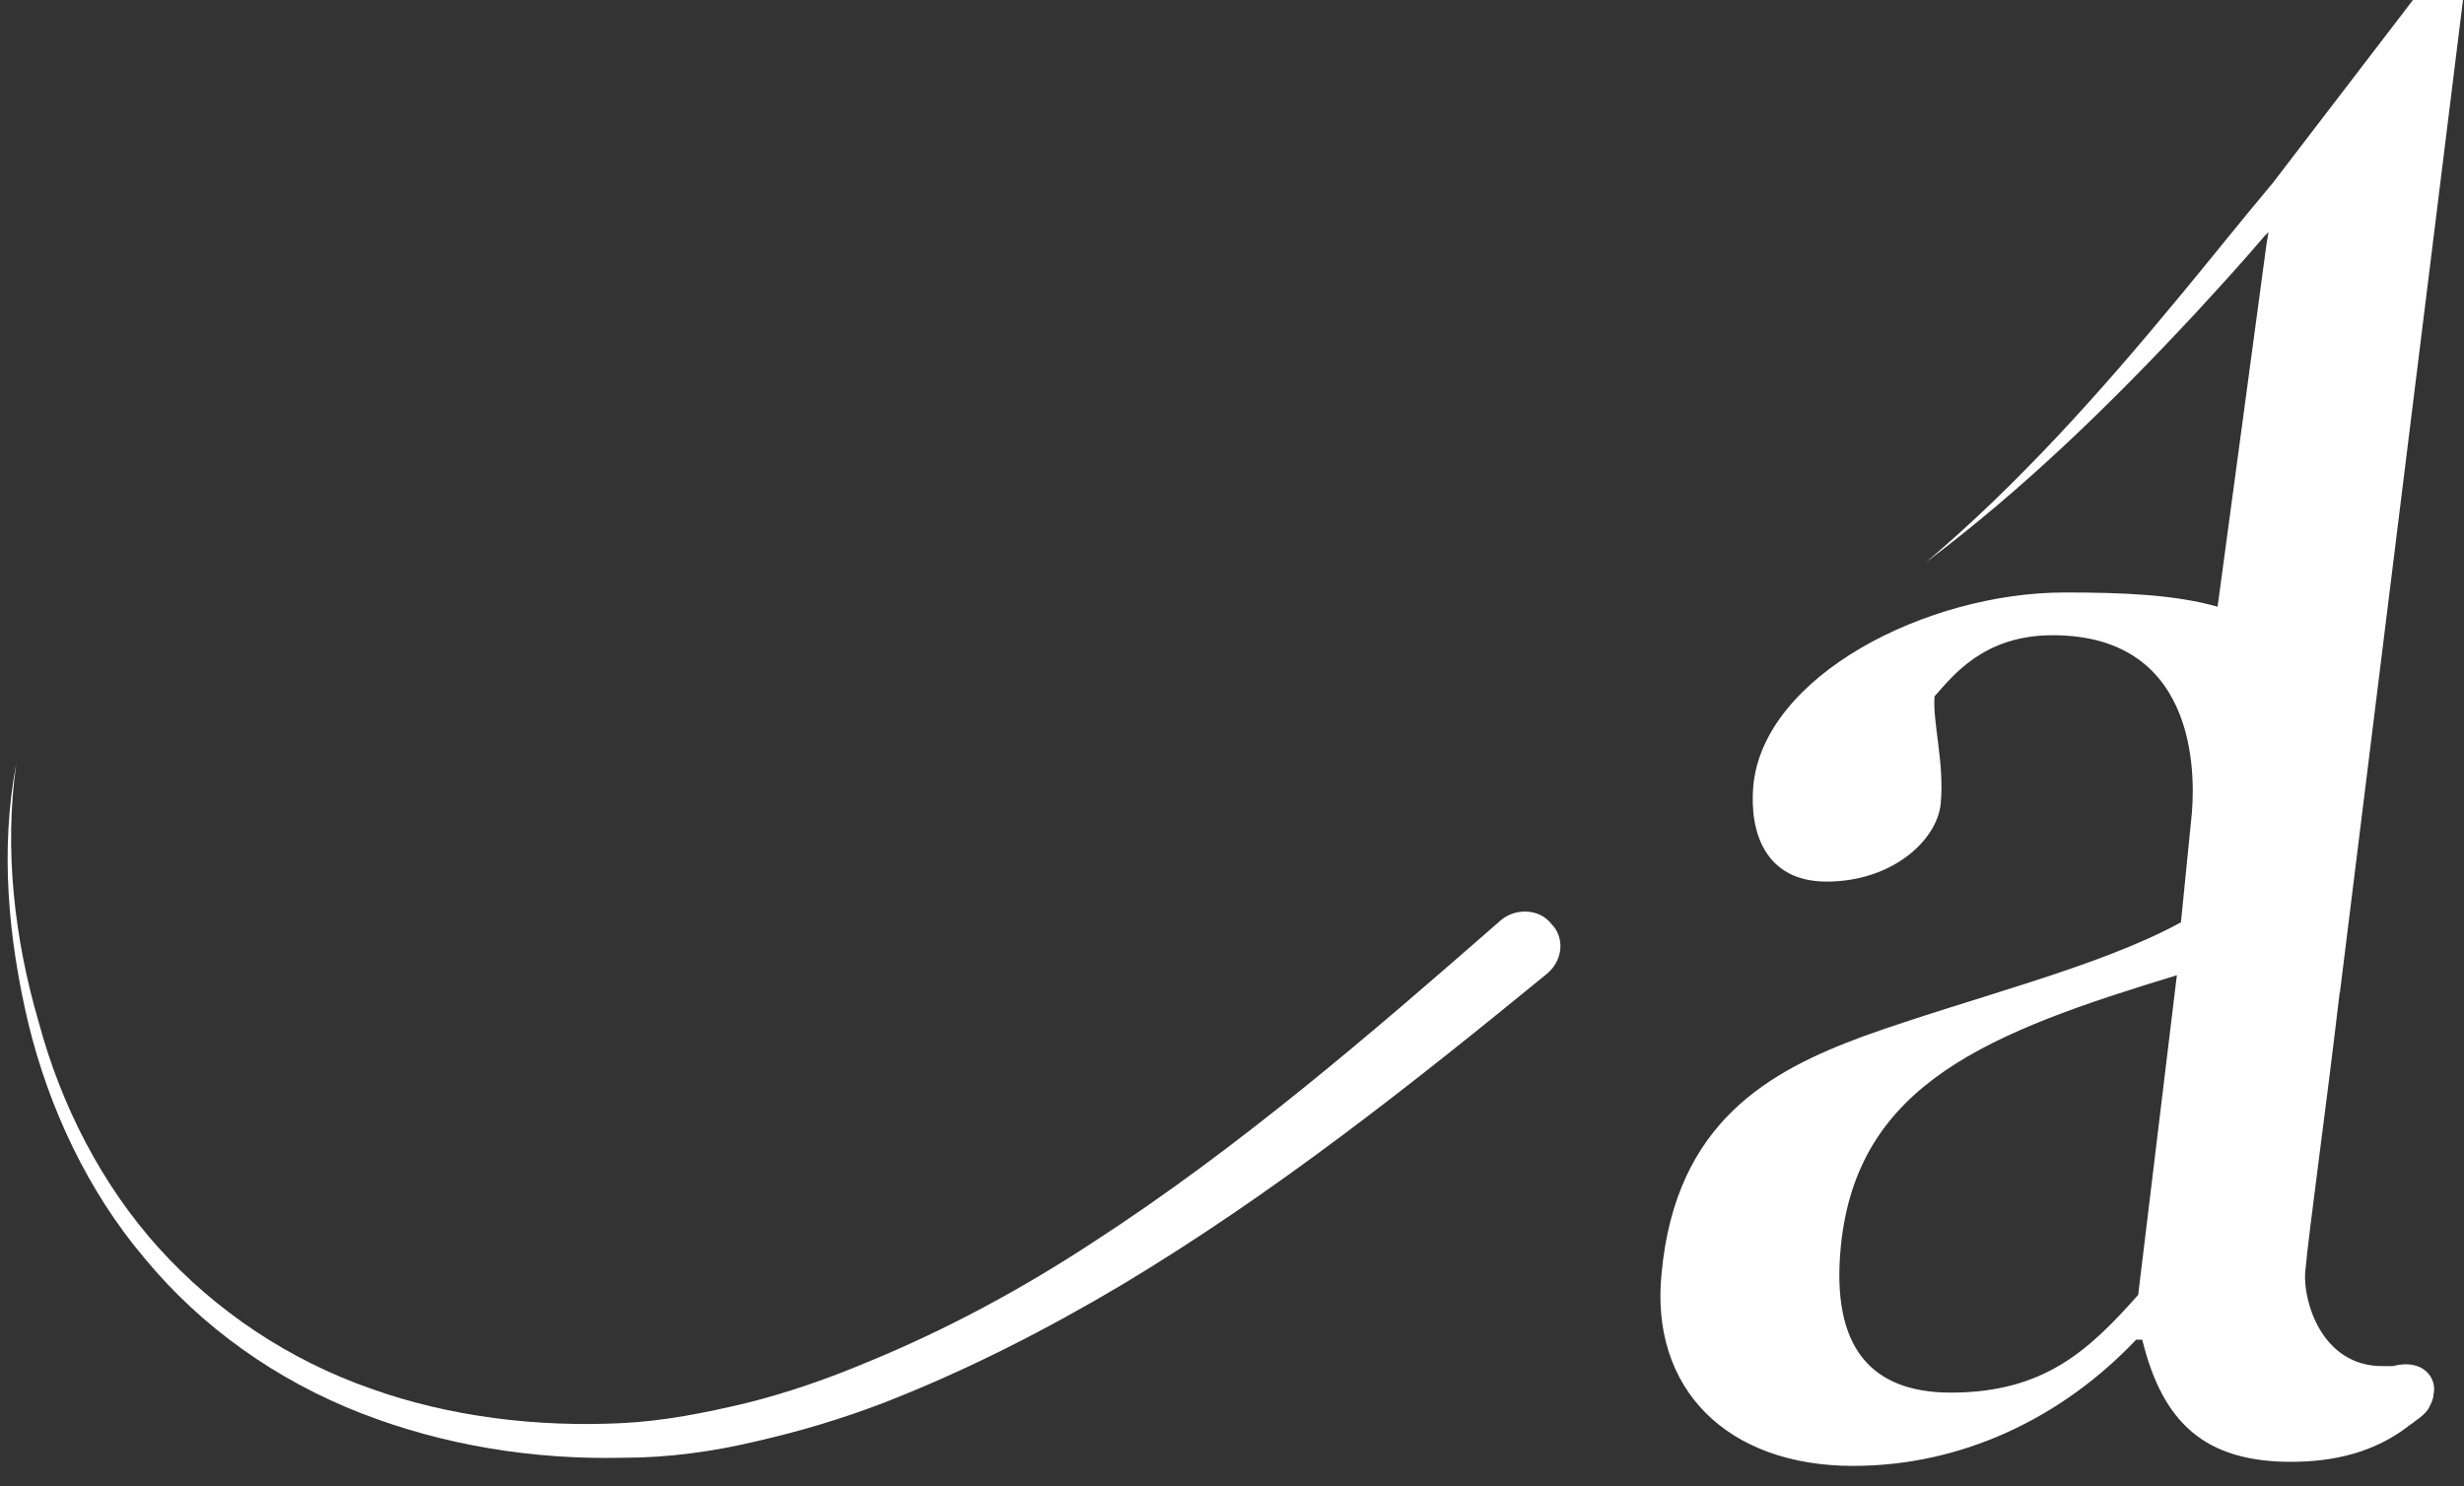 <?xml version="1.0" encoding="utf-8"?>
<!-- Generator: Adobe Illustrator 21.1.0, SVG Export Plug-In . SVG Version: 6.00 Build 0)  -->
<svg version="1.1" id="Layer_1" xmlns="http://www.w3.org/2000/svg" xmlns:xlink="http://www.w3.org/1999/xlink" x="0px" y="0px"
	 viewBox="0 0 121 73" style="enable-background:new 0 0 121 73;" xml:space="preserve">
<rect x="0" y="0" width="121" height="73" fill="#333333" stroke="none"/>
<style type="text/css">
	.st0{fill:#ffffff;}
</style>
<title>ashlin_mark</title>
<desc>Created with Sketch.</desc>
<g>
	<path class="st0" d="M76,47.8c-6.6,5.4-13.4,10.8-20.9,15.3c-3.7,2.2-7.6,4.2-11.7,5.8c-2.1,0.8-4.1,1.4-6.3,1.9
		c-2.1,0.5-4.3,0.8-6.5,0.8c-4.4,0.1-8.8-0.6-12.9-2.2c-4.1-1.6-7.8-4.2-10.6-7.6c-2.8-3.3-4.7-7.4-5.7-11.5
		c-1-4.2-1.4-8.6-0.6-12.8c-0.6,4.2-0.1,8.6,1.1,12.7c1.1,4.1,3.1,8,5.9,11.1c2.8,3.1,6.4,5.5,10.4,6.9c3.9,1.4,8.2,1.9,12.3,1.7
		c2.1-0.1,4.1-0.5,6.2-1c2-0.5,4-1.2,5.9-2c3.9-1.6,7.6-3.6,11.1-5.9c7.1-4.6,13.6-10.2,20-15.8c0.7-0.6,1.9-0.6,2.5,0.2
		C76.8,46,76.8,47.1,76,47.8C76,47.8,76,47.8,76,47.8z"/>
	<g>
		<path class="st0" d="M117.5,67.1c-0.2,0-0.3,0-0.5,0c-3,0-3.9-3.2-3.8-4.6c0.2-2.2,1-7.8,1.7-13.8c0,0,0,0,0,0.1L121-0.4h-2.2
			L111.6,9c-1.6,1.9-3.1,3.8-4.6,5.6c-3.8,4.6-7.8,9.1-12.4,13c4.8-3.6,9.1-7.8,13.2-12.2c1.1-1.2,2.3-2.5,3.4-3.8h0
			c0.1-0.1,0.2-0.2,0.2-0.2l-0.1,0.6l-2.4,17.8c-2.1-0.6-4.7-0.7-7.5-0.7c-6.8,0-14.8,4.1-15.3,9.5c-0.2,2.3,0.6,4.7,3.6,4.7
			c3.2,0,5.4-2,5.6-3.8c0.2-2-0.4-4-0.3-5.3c0.9-1,2.4-3,5.8-3c7.4,0,7,7.4,6.8,9.1l-0.5,5c-4,2.2-10.3,3.7-15.6,5.6
			c-4.6,1.7-9.2,4.2-9.9,11.6C81,68.2,84.8,72,91,72c5.4,0,10.3-2.4,13.9-6.2h0.3c1,4.1,3.1,6,7.3,6c2.2,0,4.1-0.5,5.7-1.7
			c0,0,0,0,0,0c0.1-0.1,0.3-0.2,0.4-0.3h0c0.6-0.4,0.7-0.7,0.7-0.7l0,0c0.1-0.2,0.2-0.4,0.2-0.6C119.7,67.7,119,66.7,117.5,67.1z
			 M105,63.6c-2.4,2.7-4.6,4.8-9.2,4.8c-3.9,0-5.9-2.2-5.4-7.2c0.8-8,7.3-10.5,16.5-13.3L105,63.6z"/>
	</g>
</g>
</svg>
